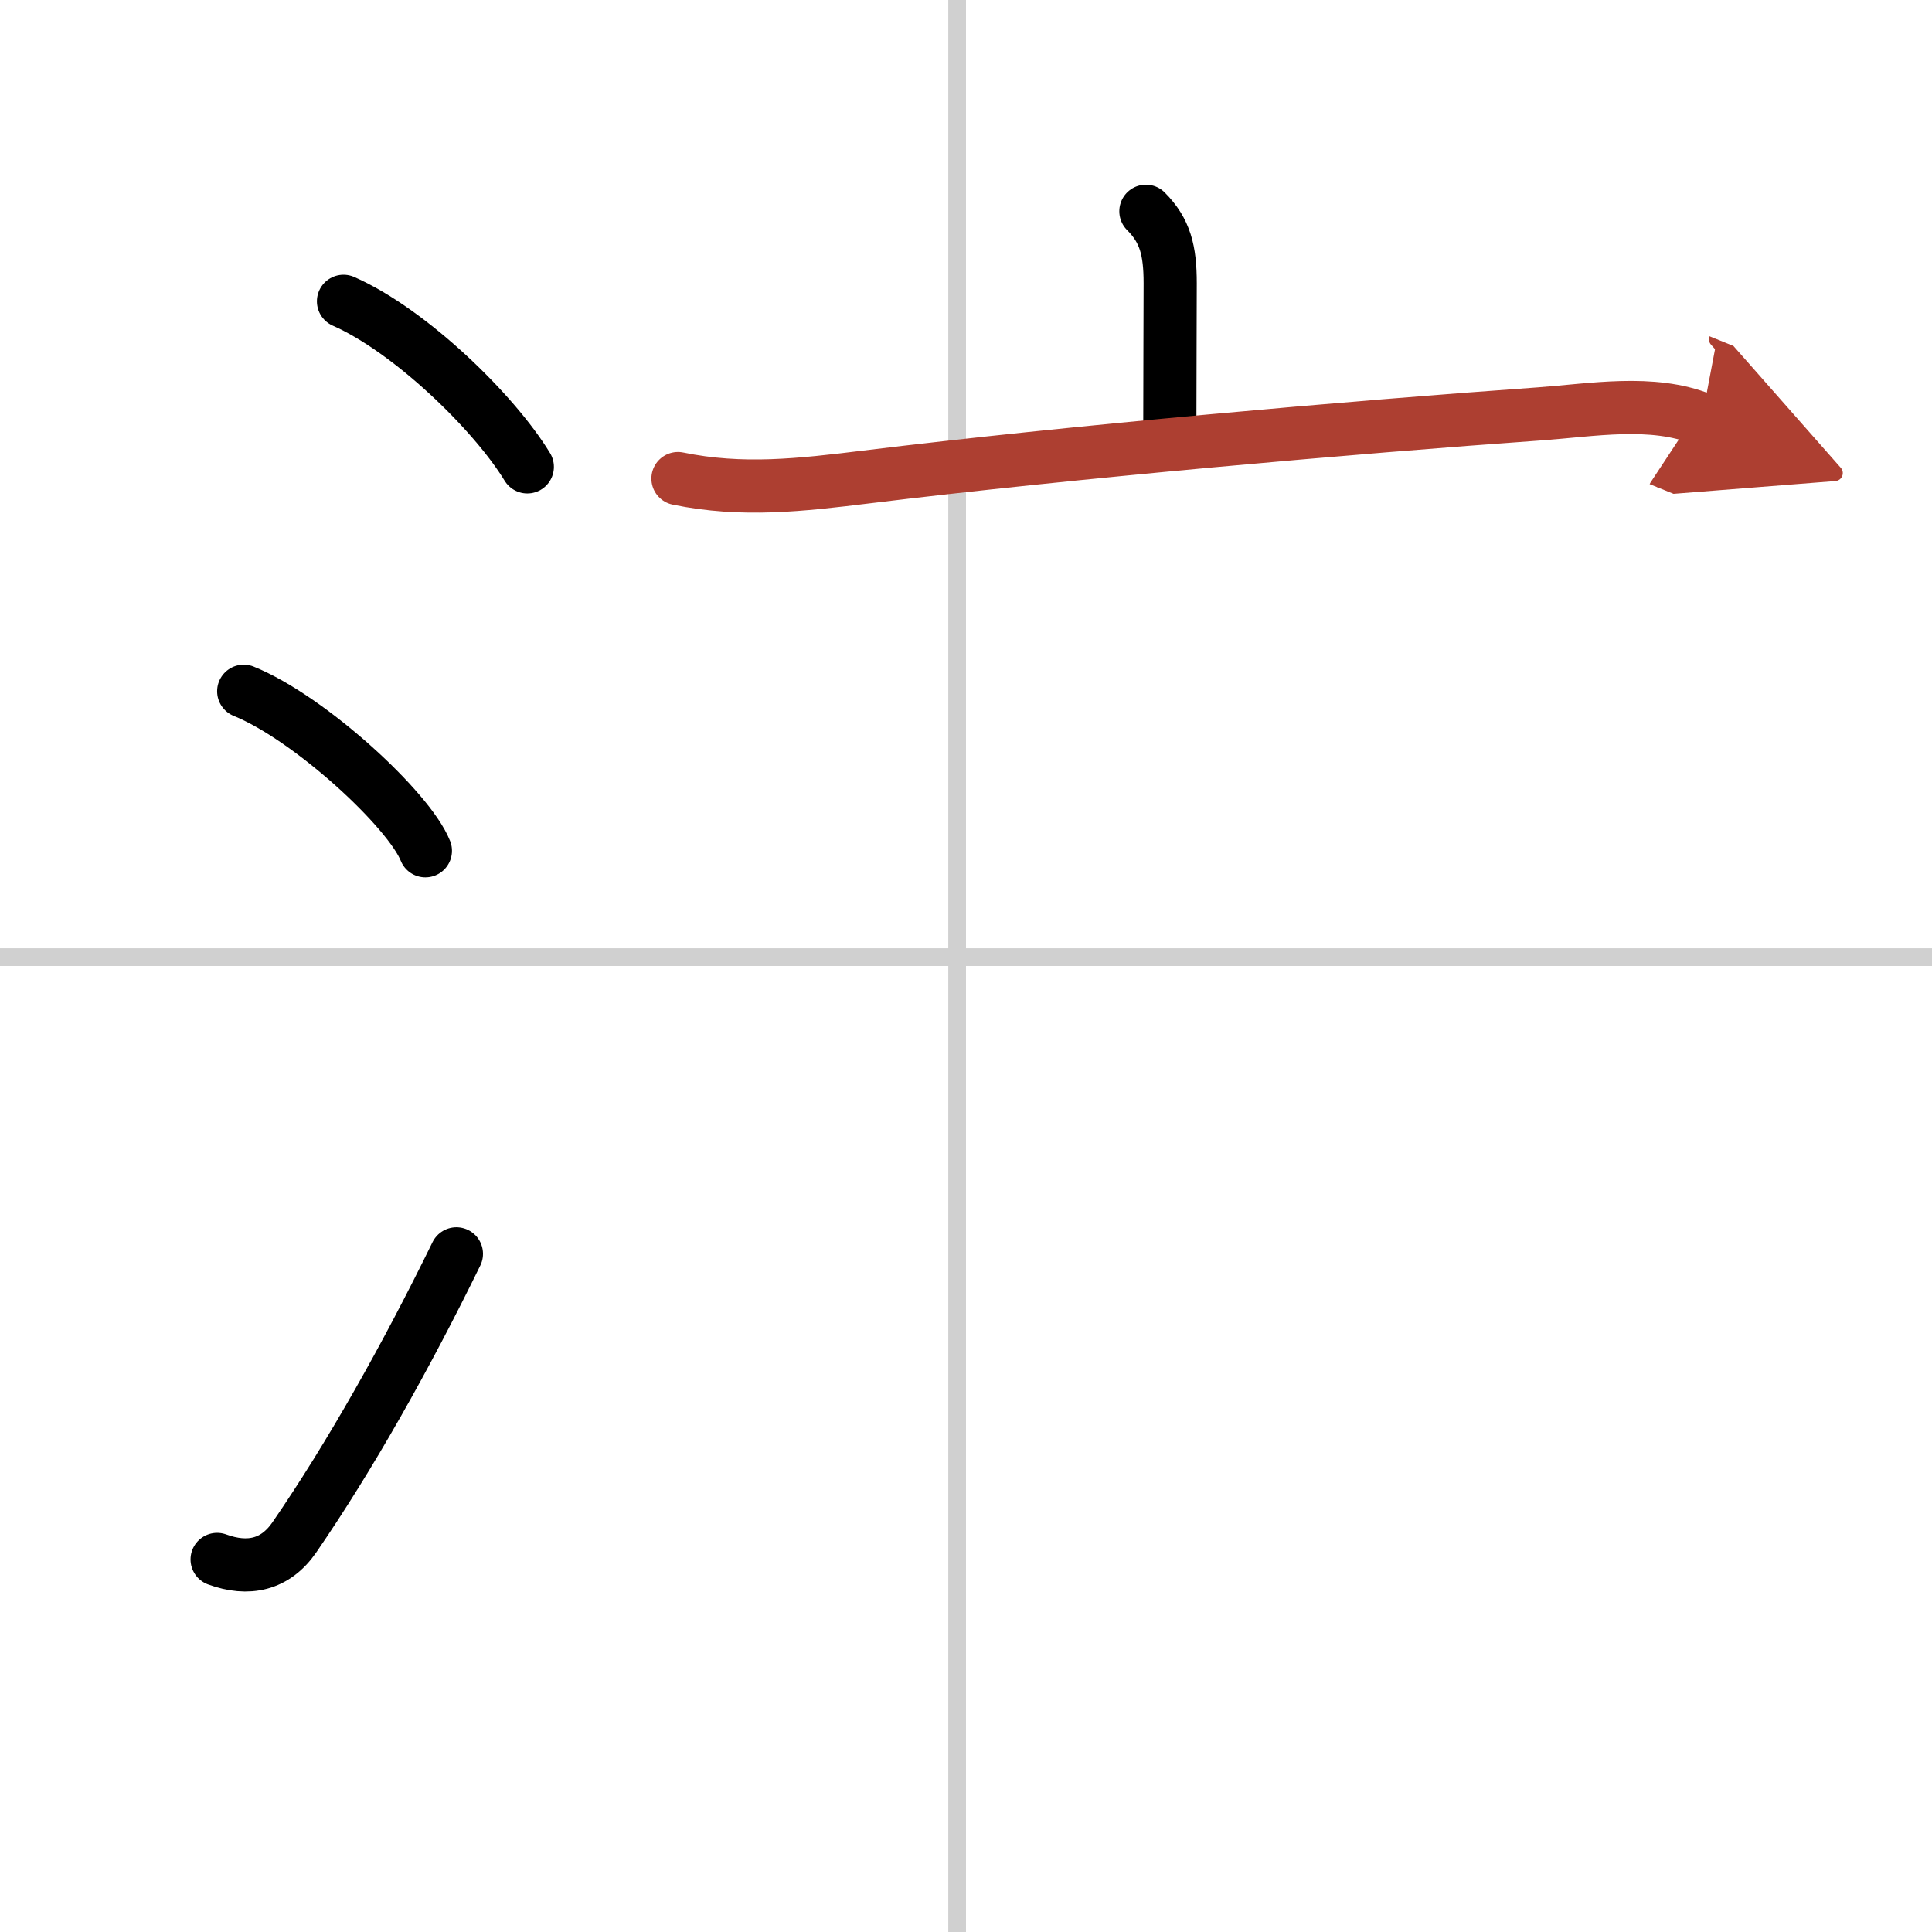 <svg width="400" height="400" viewBox="0 0 109 109" xmlns="http://www.w3.org/2000/svg"><defs><marker id="a" markerWidth="4" orient="auto" refX="1" refY="5" viewBox="0 0 10 10"><polyline points="0 0 10 5 0 10 1 5" fill="#ad3f31" stroke="#ad3f31"/></marker></defs><g fill="none" stroke="#000" stroke-linecap="round" stroke-linejoin="round" stroke-width="3"><rect width="100%" height="100%" fill="#fff" stroke="#fff"/><line x1="54" x2="54" y2="109" stroke="#d0d0d0" stroke-width="1"/><line x2="109" y1="54" y2="54" stroke="#d0d0d0" stroke-width="1"/><path d="m19.38 17c3.75 1.65 8.49 6.25 10.37 9.34"/><path d="m13.75 39c3.71 1.5 9.32 6.67 10.25 9"/><path d="m12.25 87.98c1.75 0.64 3.28 0.32 4.36-1.25 3.14-4.57 6.29-10.16 9.14-15.99"/><path d="m64.65 11.92c1.09 1.09 1.37 2.21 1.37 4.06 0 2.02-0.02 4.6-0.02 7.77"/><path d="m38.25 27c3.62 0.75 6.96 0.36 10.63-0.09 11.5-1.41 27.42-2.81 38-3.56 2.92-0.21 6.34-0.83 9.13 0.3" marker-end="url(#a)" stroke="#ad3f31"/></g></svg>
